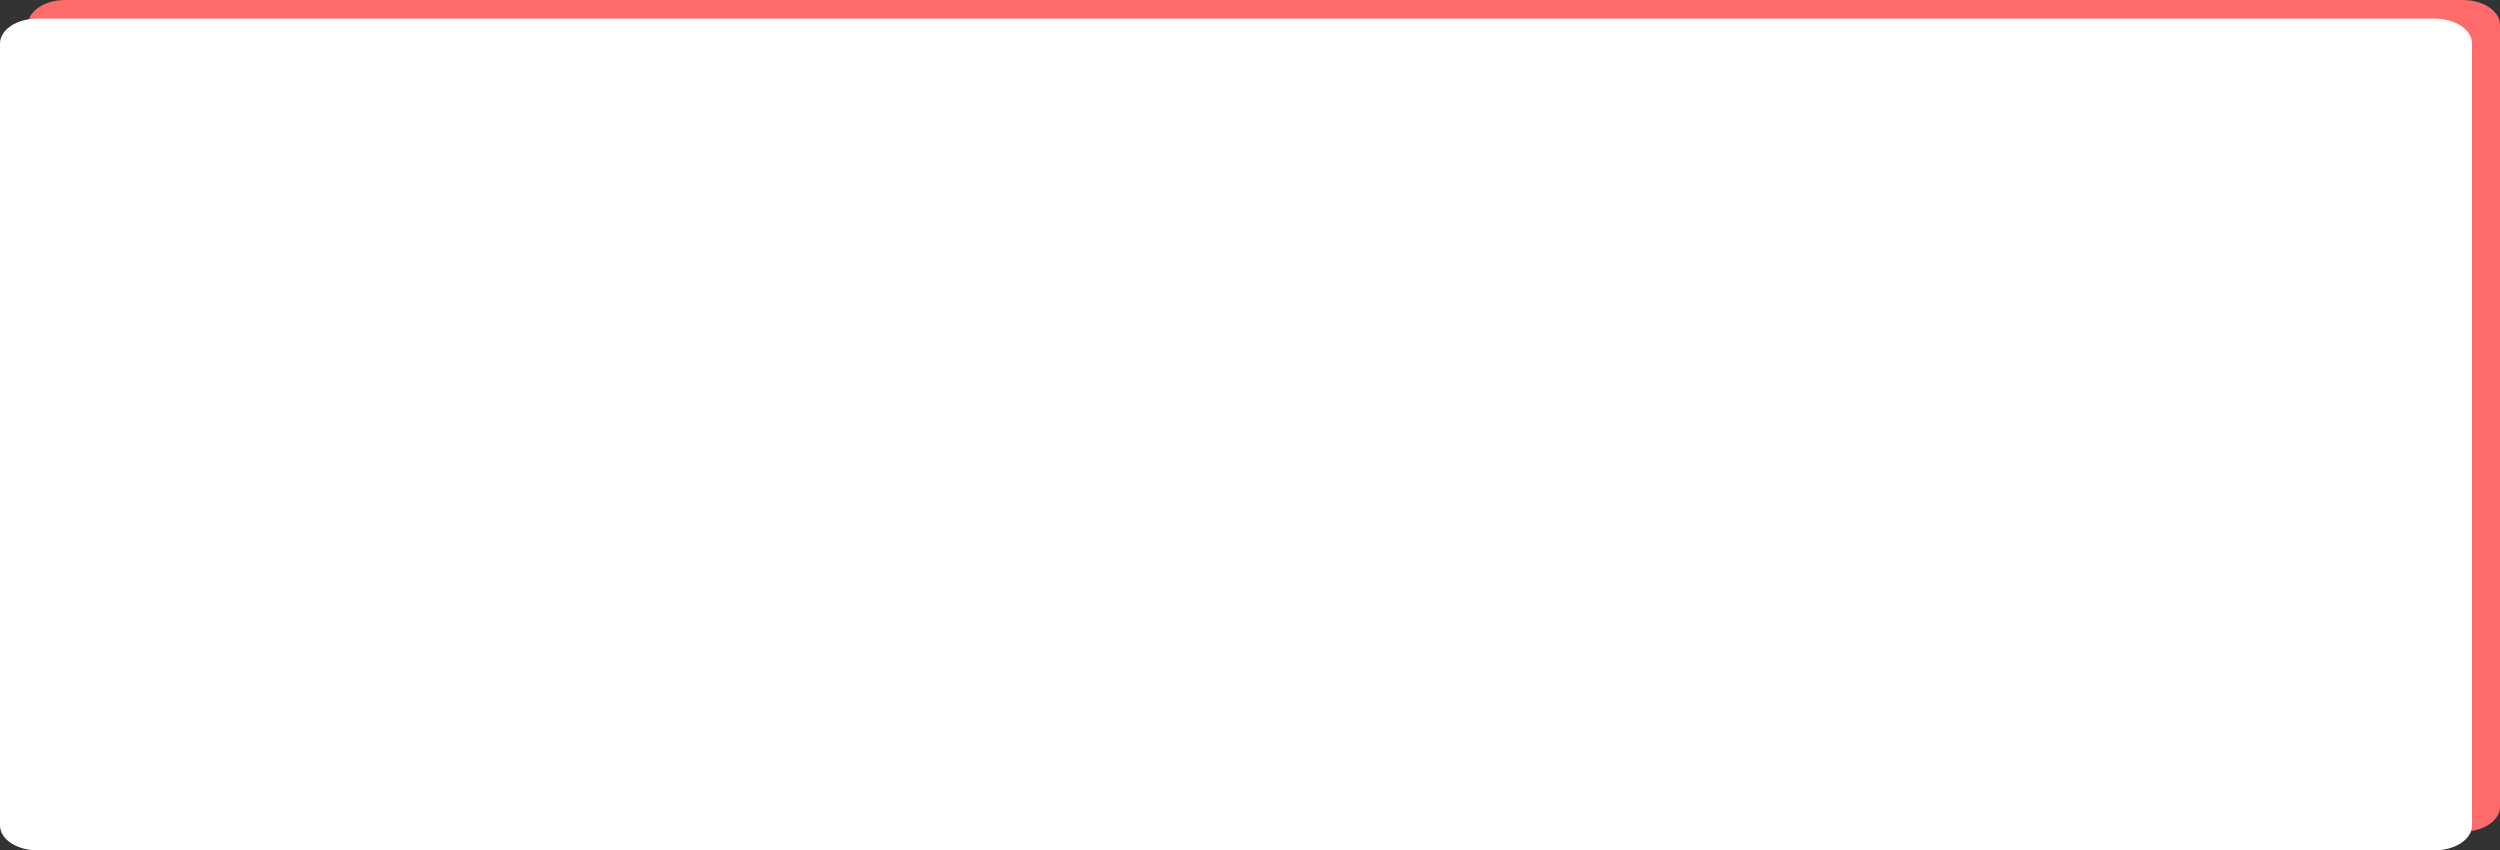 <?xml version="1.0" encoding="utf-8"?>
<svg xmlns="http://www.w3.org/2000/svg" fill="none" height="100%" overflow="visible" preserveAspectRatio="none" style="display: block;" viewBox="0 0 344 117" width="100%">
<rect x="0" y="0" width="344" height="117" fill="#333333" stroke="none"/>
<g id="Vector">
<path d="M3.851 3.416C3.851 1.529 6.149 0 8.985 0H338.866C341.701 0 344 1.529 344 3.416V111.022C344 112.909 341.701 114.438 338.866 114.438H8.985C6.149 114.438 3.851 112.909 3.851 111.022V3.416Z" fill="#FF6B6B"/>
<path d="M0 5.978C0 4.091 2.299 2.562 5.134 2.562H335.015C337.851 2.562 340.149 4.091 340.149 5.978V113.584C340.149 115.471 337.851 117 335.015 117H5.134C2.299 117 0 115.471 0 113.584V5.978Z" fill="white"/>
</g>
</svg>